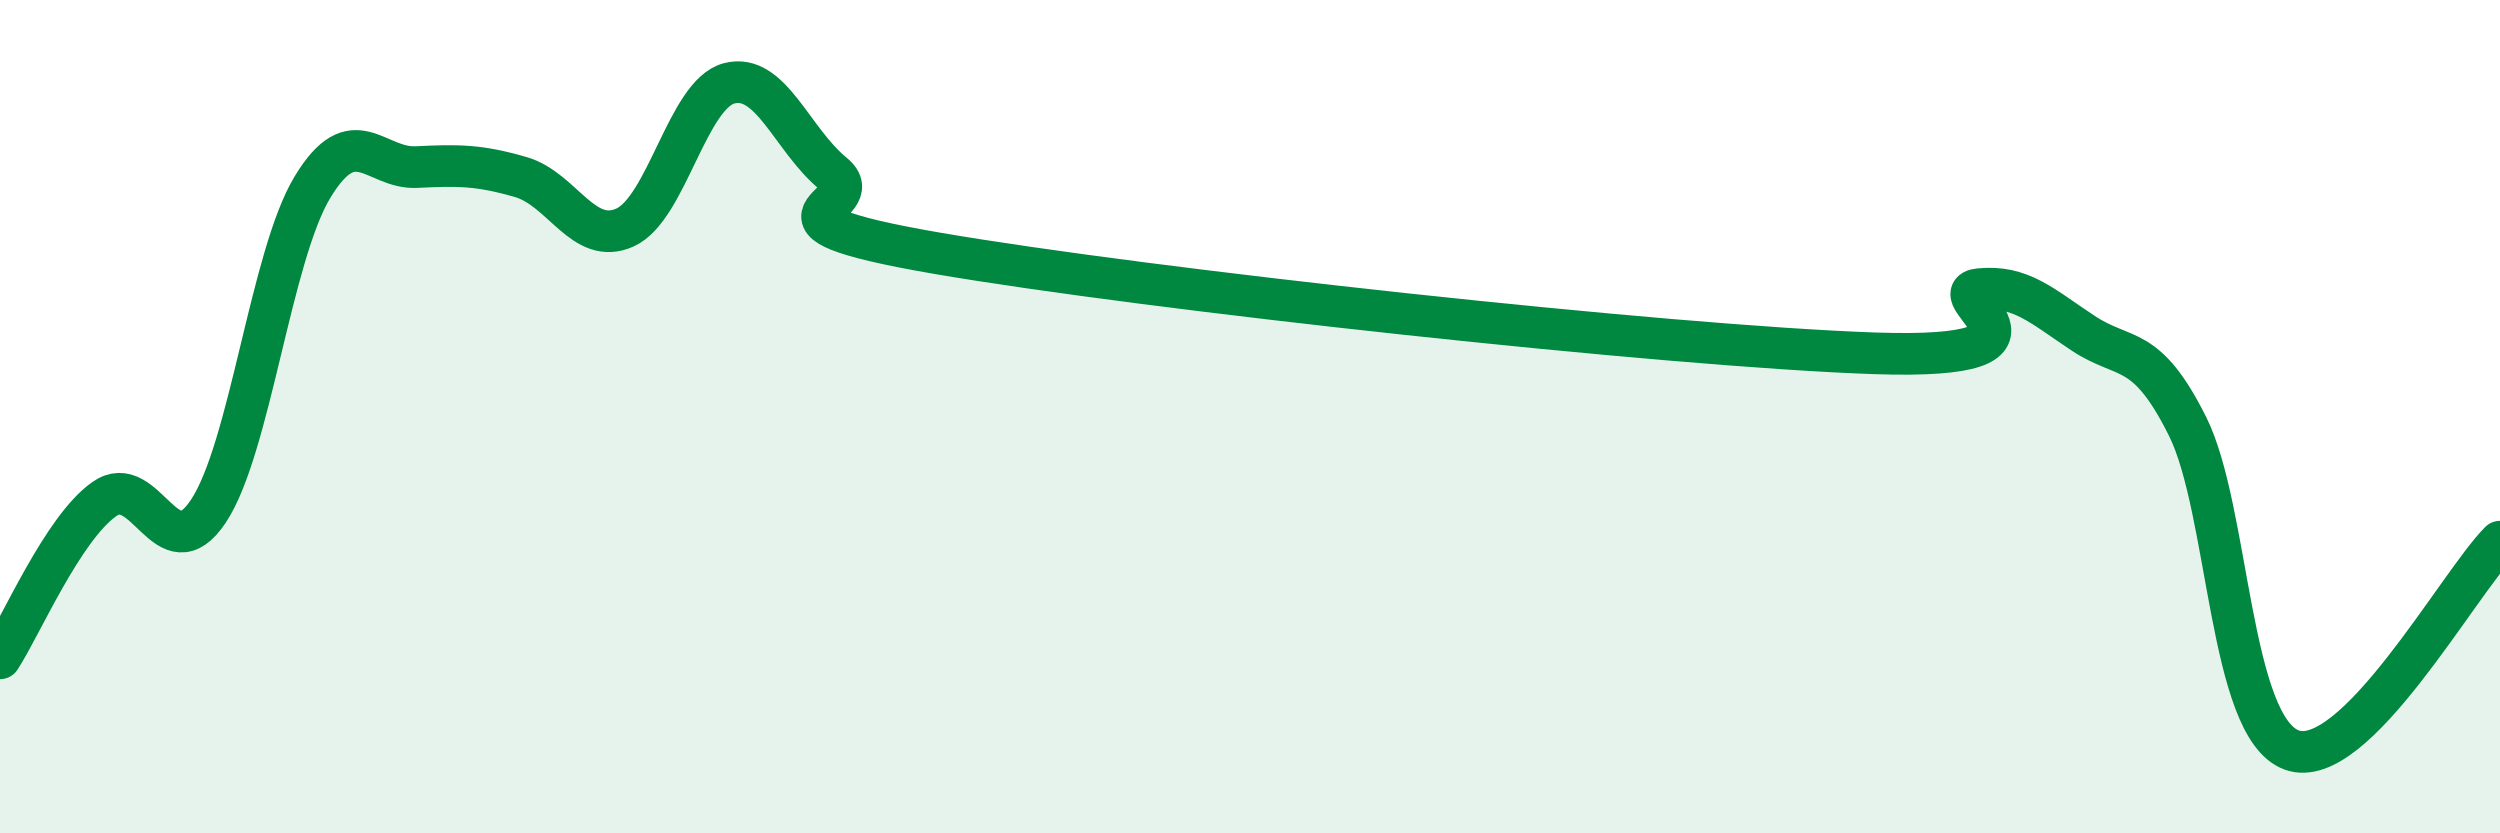 
    <svg width="60" height="20" viewBox="0 0 60 20" xmlns="http://www.w3.org/2000/svg">
      <path
        d="M 0,15.8 C 0.5,15.04 1.5,12.69 2.5,11.98 C 3.5,11.27 4,13.77 5,12.27 C 6,10.77 6.5,6.14 7.5,4.49 C 8.5,2.84 9,4.06 10,4.01 C 11,3.96 11.5,3.96 12.5,4.25 C 13.5,4.54 14,5.91 15,5.46 C 16,5.01 16.5,2.26 17.5,2 C 18.5,1.74 19,3.35 20,4.17 C 21,4.99 17.5,5.22 22.5,6.08 C 27.5,6.94 40,8.31 45,8.48 C 50,8.65 46.5,7.04 47.5,6.94 C 48.5,6.84 49,7.34 50,8 C 51,8.66 51.5,8.23 52.5,10.23 C 53.5,12.23 53.5,17.45 55,18 C 56.5,18.55 59,14 60,13L60 20L0 20Z"
        fill="#008740"
        opacity="0.1"
        stroke-linecap="round"
        stroke-linejoin="round"
      />
      <path
        d="M 0,15.8 C 0.5,15.04 1.5,12.69 2.5,11.98 C 3.5,11.27 4,13.77 5,12.27 C 6,10.77 6.5,6.14 7.5,4.49 C 8.5,2.84 9,4.06 10,4.01 C 11,3.96 11.5,3.96 12.5,4.25 C 13.5,4.54 14,5.91 15,5.46 C 16,5.01 16.5,2.26 17.5,2 C 18.5,1.74 19,3.35 20,4.17 C 21,4.99 17.5,5.22 22.5,6.08 C 27.5,6.94 40,8.31 45,8.48 C 50,8.65 46.5,7.04 47.5,6.94 C 48.5,6.84 49,7.34 50,8 C 51,8.66 51.5,8.23 52.5,10.23 C 53.5,12.23 53.5,17.45 55,18 C 56.5,18.55 59,14 60,13"
        stroke="#008740"
        stroke-width="1"
        fill="none"
        stroke-linecap="round"
        stroke-linejoin="round"
      />
    </svg>
  